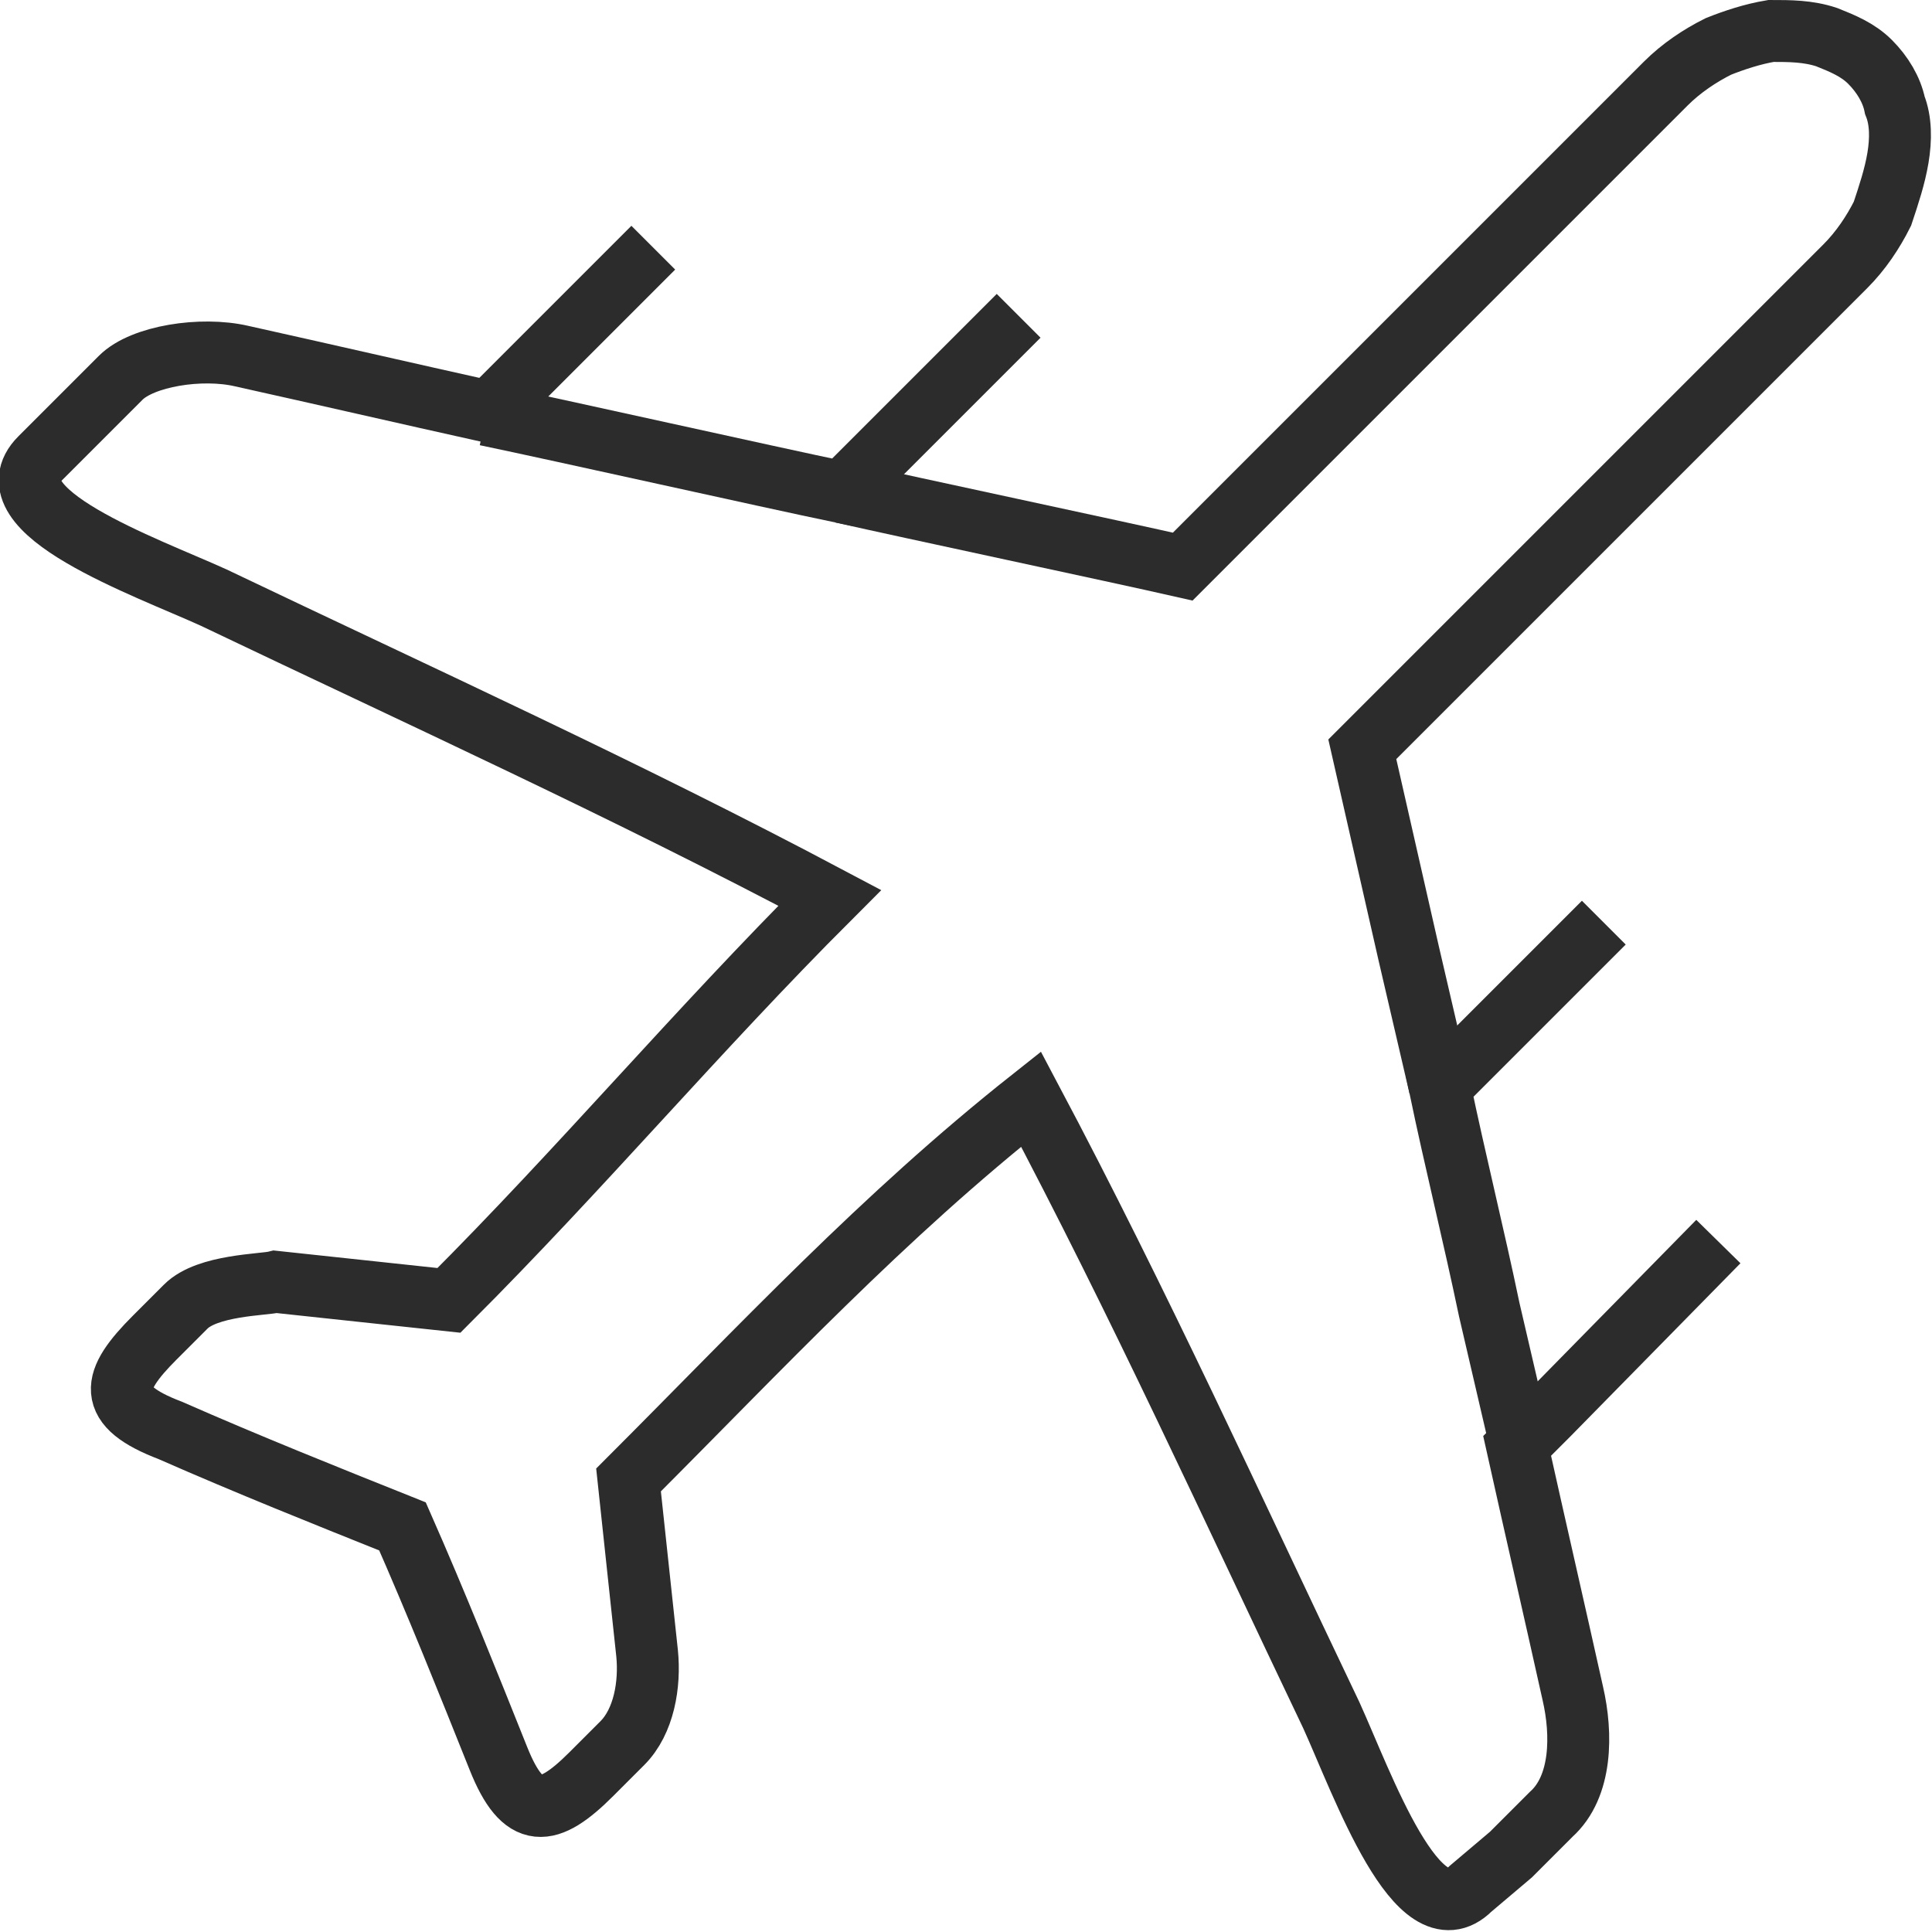 <svg xmlns="http://www.w3.org/2000/svg" xmlns:xlink="http://www.w3.org/1999/xlink" x="0px" y="0px" viewBox="0 0 62.4 62.4" style="enable-background:new 0 0 62.4 62.4;" xml:space="preserve"><style type="text/css">	.st0{opacity:3.000000e-02;clip-path:url(#SVGID_00000051345035558007020820000003343087261189294254_);}	.st1{clip-path:url(#SVGID_00000074410094253386023730000012342689220291089061_);fill:#757575;}	.st2{clip-path:url(#SVGID_00000074410094253386023730000012342689220291089061_);fill:#C6C6C6;}	.st3{clip-path:url(#SVGID_00000074410094253386023730000012342689220291089061_);}	.st4{clip-path:url(#SVGID_00000033356032928659751810000013252305611147762361_);fill:#757575;}	.st5{clip-path:url(#SVGID_00000033356032928659751810000013252305611147762361_);fill:#C6C6C6;}	.st6{fill:#2D2C2C;}	.st7{clip-path:url(#SVGID_00000163074456471773718130000012107430592644206760_);fill:#757575;}	.st8{clip-path:url(#SVGID_00000163074456471773718130000012107430592644206760_);fill:#C6C6C6;}	.st9{clip-path:url(#SVGID_00000163074456471773718130000012107430592644206760_);}	.st10{clip-path:url(#SVGID_00000124879641664591129970000006059831889091548076_);fill:#757575;}	.st11{clip-path:url(#SVGID_00000124879641664591129970000006059831889091548076_);fill:#C6C6C6;}	.st12{fill:none;stroke:url(#SVGID_00000013899378543949561670000007266574540629937047_);stroke-miterlimit:10;}	.st13{fill:none;stroke:url(#SVGID_00000002354894656681316030000001158187497111610272_);stroke-miterlimit:10;}	.st14{fill:#757575;}	.st15{fill:#B3B3B3;}	.st16{clip-path:url(#SVGID_00000117666921202966524220000014489653876832711042_);fill:#757575;}	.st17{clip-path:url(#SVGID_00000117666921202966524220000014489653876832711042_);fill:#C6C6C6;}	.st18{clip-path:url(#SVGID_00000117666921202966524220000014489653876832711042_);}	.st19{clip-path:url(#SVGID_00000041287136843886212050000005305312660477491105_);fill:#757575;}	.st20{clip-path:url(#SVGID_00000041287136843886212050000005305312660477491105_);fill:#C6C6C6;}	.st21{opacity:0.35;}	.st22{fill:none;stroke:url(#SVGID_00000019635700687248017440000003303913382443103622_);stroke-miterlimit:10;}	.st23{fill:none;stroke:url(#SVGID_00000147919604802372399570000017488419917367232689_);stroke-miterlimit:10;}	.st24{clip-path:url(#SVGID_00000068655859376743071690000015545901278995619763_);fill:#757575;}	.st25{clip-path:url(#SVGID_00000068655859376743071690000015545901278995619763_);fill:#C6C6C6;}	.st26{clip-path:url(#SVGID_00000068655859376743071690000015545901278995619763_);}	.st27{clip-path:url(#SVGID_00000118398604956891172240000007001009320406751895_);fill:#757575;}	.st28{clip-path:url(#SVGID_00000118398604956891172240000007001009320406751895_);fill:#C6C6C6;}	.st29{fill:#F2F2F2;}	.st30{fill:#FFFFFF;}	.st31{fill:#777675;}	.st32{fill:none;}	.st33{fill:#FCC218;}	.st34{clip-path:url(#SVGID_00000079447979272819885330000007313271842159900851_);fill:#2C2C2C;}	.st35{clip-path:url(#SVGID_00000079447979272819885330000007313271842159900851_);}	.st36{fill:none;stroke:url(#SVGID_00000169523270960240223300000002570307466316190626_);stroke-width:0.5;stroke-miterlimit:10;}	.st37{fill:none;stroke:url(#SVGID_00000046316832394552787160000017433232809029478814_);stroke-width:0.5;stroke-miterlimit:10;}	.st38{opacity:3.000000e-02;clip-path:url(#SVGID_00000079447979272819885330000007313271842159900851_);}	.st39{clip-path:url(#SVGID_00000178167990007057461510000006675834471509778859_);fill:#2C2C2C;}	.st40{clip-path:url(#SVGID_00000178167990007057461510000006675834471509778859_);}	.st41{fill:none;stroke:url(#SVGID_00000018947698723901390130000001382512138009886878_);stroke-width:0.5;stroke-miterlimit:10;}	.st42{fill:none;stroke:url(#SVGID_00000150817052700141987890000014013580558909466276_);stroke-width:0.5;stroke-miterlimit:10;}	.st43{opacity:3.000000e-02;clip-path:url(#SVGID_00000178167990007057461510000006675834471509778859_);}	.st44{fill:url(#SVGID_00000057142897219578280620000017307925672393715880_);}	.st45{fill:#F2F2F2;stroke:url(#SVGID_00000047039048722400797010000000096244271520801926_);stroke-miterlimit:10;}	.st46{fill:none;stroke:url(#SVGID_00000138548080474024614620000000191410551741624975_);stroke-miterlimit:10;}	.st47{fill:none;stroke:url(#SVGID_00000044858161804203524700000010080531739677411747_);stroke-miterlimit:10;}	.st48{fill:none;stroke:url(#SVGID_00000144316834044015297570000011802783204416981436_);stroke-miterlimit:10;}	.st49{fill:none;stroke:url(#SVGID_00000155833423944625668200000010850948489249075086_);stroke-miterlimit:10;}	.st50{fill:url(#SVGID_00000121984437738380336190000001348128870254391173_);}	.st51{fill:url(#SVGID_00000062912037981966345200000017786974362636615570_);}	.st52{fill:url(#SVGID_00000142138831110899705900000012096161906805762495_);}	.st53{fill:url(#SVGID_00000089558682007432267940000009522515746326551208_);}	.st54{fill:url(#SVGID_00000041257897786115199490000015151036585245177524_);}	.st55{fill:url(#SVGID_00000141449988191316881110000012674145179773642144_);}	.st56{clip-path:url(#SVGID_00000029748083547807422290000014562212557326671500_);fill:#2C2C2C;}	.st57{clip-path:url(#SVGID_00000029748083547807422290000014562212557326671500_);}	.st58{fill:none;stroke:url(#SVGID_00000060018373131280125330000008417218904031291569_);stroke-width:0.5;stroke-miterlimit:10;}	.st59{fill:none;stroke:url(#SVGID_00000029027479130042201910000010362641874524080272_);stroke-width:0.5;stroke-miterlimit:10;}	.st60{opacity:3.000000e-02;clip-path:url(#SVGID_00000029748083547807422290000014562212557326671500_);}	.st61{fill:url(#SVGID_00000000196787072742263360000007198939760764484768_);}	.st62{fill:none;stroke:url(#SVGID_00000165945371964545194210000007087685014603057565_);stroke-miterlimit:10;}	.st63{fill:url(#SVGID_00000160874303553296286060000017483540006003845798_);}	.st64{fill:url(#SVGID_00000113335304835128618940000002199720727308965778_);}	.st65{fill:url(#SVGID_00000011008815634906359140000002844289926604997266_);}	.st66{fill:url(#SVGID_00000122702071607658230930000009520989816136296353_);}	.st67{fill:url(#SVGID_00000072984423980642017320000004507158760274652800_);}	.st68{fill:url(#SVGID_00000075164536081950494510000012610299835686497951_);}	.st69{fill:url(#SVGID_00000015327714848972701310000004254337537333716156_);}	.st70{fill:url(#SVGID_00000115474675997452451620000007771662769199298710_);}	.st71{fill:url(#SVGID_00000085964911625585682330000002440193204855927458_);}	.st72{fill:none;stroke:url(#SVGID_00000107572020328842072100000000732339641379224231_);stroke-miterlimit:10;}	.st73{fill:url(#SVGID_00000007408006410752213990000000258089061777094534_);}	.st74{fill:url(#SVGID_00000008133506742665298840000009351197383728710560_);}	.st75{fill:none;stroke:url(#SVGID_00000049182940899178801100000012236965212267863181_);stroke-miterlimit:10;}	.st76{fill:url(#SVGID_00000142173799824107513320000015104160055056376494_);}	.st77{fill:url(#SVGID_00000021813260445036850430000013593013576199155880_);}	.st78{fill:url(#SVGID_00000114776642627764940100000000755149697569946804_);}	.st79{fill:none;stroke:url(#SVGID_00000012472965126502670550000004134158892719506316_);stroke-miterlimit:10;}	.st80{fill:url(#SVGID_00000061459961105568599250000003475377935533871252_);}	.st81{fill:url(#SVGID_00000091726484086172086140000002779767205821846450_);}	.st82{fill:url(#SVGID_00000049205300773594878040000004132597832172724670_);}	.st83{fill:none;stroke:url(#SVGID_00000124161369351115369060000006151079066276892590_);stroke-miterlimit:10;}	.st84{fill:url(#SVGID_00000033371513571460285260000003661129194978070423_);}	.st85{fill:url(#SVGID_00000000183123800702852960000015282170832566919333_);}	.st86{fill:url(#SVGID_00000006682746712503194610000008883321614379736227_);}	.st87{fill:none;stroke:#000000;stroke-width:2;stroke-linecap:round;stroke-linejoin:round;stroke-miterlimit:22.926;}	.st88{fill:url(#SVGID_00000071545442651868609060000016764640815711629448_);}	.st89{fill:url(#SVGID_00000032613268095450114620000015853382681165355678_);}	.st90{fill:url(#SVGID_00000109745495951841017390000007547751555080920215_);}	.st91{fill:url(#SVGID_00000135667153254659199580000007226606467314389395_);}	.st92{fill:url(#SVGID_00000091737476960522850990000010331451660671376806_);}	.st93{fill:url(#SVGID_00000077321211226358240120000003136016795891237813_);}	.st94{fill:url(#SVGID_00000153678627397749545860000007945219226270074778_);}	.st95{fill:url(#SVGID_00000021109805892045667500000008965672300845166269_);}	.st96{fill:url(#SVGID_00000178170887837330058640000005581002701070144432_);}	.st97{fill:url(#SVGID_00000073721553423131147450000015410388052487298697_);}	.st98{fill:url(#SVGID_00000102515591838914192710000008461643241892341404_);}	.st99{fill:url(#SVGID_00000000927648067122859420000018325568593978452406_);}	.st100{fill:url(#SVGID_00000166661577604126039470000008299489038897663914_);}	.st101{fill:url(#SVGID_00000109738233516042097970000009162247687012155290_);}	.st102{fill:url(#SVGID_00000071550355132797480750000003693409213825304988_);}	.st103{fill:url(#SVGID_00000021798898512648366790000000031770716111177365_);}	.st104{fill:url(#SVGID_00000088826293937593470100000009451306509292517046_);}	.st105{fill:url(#SVGID_00000136401810771998053860000013867333721206082720_);}	.st106{fill:url(#SVGID_00000087374346181301343830000009515040789048798870_);}	.st107{fill:url(#SVGID_00000001650423598729236670000010511977380769146760_);}	.st108{fill:url(#SVGID_00000144325878286352119520000010599219775834116248_);}	.st109{fill:url(#SVGID_00000057833527791995888730000002011651387770267550_);}	.st110{fill:url(#SVGID_00000108273732977860496990000007265482192972083347_);}	.st111{fill:url(#SVGID_00000100352535838355646090000017529370662008693903_);}	.st112{fill:#F79420;}	.st113{fill:url(#SVGID_00000014602837356740777190000014664154794594624699_);}	.st114{fill:url(#SVGID_00000064330073008887932000000002892429156119840683_);}	.st115{fill:url(#SVGID_00000106108414369730449250000015521343477412105604_);}	.st116{fill:none;stroke:url(#SVGID_00000122683466354829728730000001689699347630099080_);stroke-miterlimit:10;}	.st117{fill:none;stroke:url(#SVGID_00000155132154163003482330000004243667475109630394_);stroke-miterlimit:10;}	.st118{fill:none;stroke:url(#SVGID_00000134951729500893334420000001350063928627652236_);stroke-miterlimit:10;}	.st119{fill:none;stroke:url(#SVGID_00000012443708321506115240000000851187671457492924_);stroke-miterlimit:10;}	.st120{fill:url(#SVGID_00000127747550085562893000000001819595356123512449_);}	.st121{fill:none;stroke:url(#SVGID_00000018213943273540803330000017984201244682665360_);stroke-miterlimit:10;}	.st122{fill:none;stroke:#CCCCCC;stroke-miterlimit:10;}	.st123{fill:none;stroke:#2D2C2C;stroke-width:2;stroke-miterlimit:10;}	.st124{fill:none;stroke:url(#SVGID_00000030453644058169926750000010427689698853933743_);stroke-miterlimit:10;}	.st125{fill:none;stroke:url(#SVGID_00000178179193911500316980000005969761614021769404_);stroke-miterlimit:10;}	.st126{fill:none;stroke:url(#SVGID_00000090289512268100220270000017939392571545734810_);stroke-miterlimit:10;}	.st127{fill:none;stroke:url(#SVGID_00000106829768754865802750000004672828899434452359_);stroke-miterlimit:10;}	.st128{fill:#FDCA47;}</style><g id="Layer_1"></g><g id="text">	<g>		<g>			<path class="st123" d="M15.7,13.4c2.4,0.5,9.1,2,11.5,2.5l1-1l4.7-4.7"></path>			<path class="st123" d="M27.2,15.9c2.2,0.5,8.8,1.9,11,2.4l3.9-3.9l3.9-3.9l3.9-3.9l3.9-3.9c0.5-0.5,1.1-0.9,1.7-1.2    C56,1.3,56.6,1.1,57.2,1C57.8,1,58.4,1,59,1.2c0.5,0.2,1,0.4,1.4,0.8l0,0l0,0l0,0l0,0c0.4,0.4,0.7,0.9,0.8,1.4    c0.2,0.5,0.2,1.1,0.1,1.7c-0.1,0.6-0.3,1.2-0.5,1.8c-0.3,0.6-0.7,1.2-1.2,1.7l-3.9,3.9l-3.9,3.9l-3.9,3.9L44,24.2    c0.5,2.2,1,4.4,1.5,6.6l1,4.3"></path>			<path class="st123" d="M51.8,29.8l-4.3,4.3l-1,1c0.5,2.4,1.1,4.8,1.6,7.2l1,4.3"></path>			<path class="st123" d="M55.5,40.1L50,45.7l-1,1c0.6,2.7,1.2,5.3,1.8,8c0.3,1.3,0.3,3-0.7,3.9l-1.3,1.3L47.5,61    c-1.7,1.7-3.5-3.4-4.5-5.6c-3.2-6.7-6.2-13.3-9.7-19.9c-4.8,3.8-8.7,8-13,12.3c0.2,1.9,0.4,3.7,0.6,5.6c0.1,1-0.1,2.2-0.8,2.9    l-1,1c-1.4,1.4-2.2,1.5-3-0.5c-1-2.5-2-5-3.1-7.5c-2.5-1-5-2-7.5-3.1c-2.1-0.8-1.9-1.6-0.5-3l1-1c0.7-0.7,2.5-0.7,2.9-0.8    c1.9,0.2,3.7,0.4,5.6,0.6c4.3-4.3,8-8.7,12.3-13c-6.6-3.5-13.2-6.5-19.9-9.7c-2.2-1-7.3-2.8-5.6-4.5l1.3-1.3l1.3-1.3    c0.7-0.7,2.6-1,3.9-0.7c2.7,0.6,5.3,1.2,8,1.8l1-1L21.1,8"></path>		</g>	</g></g></svg>